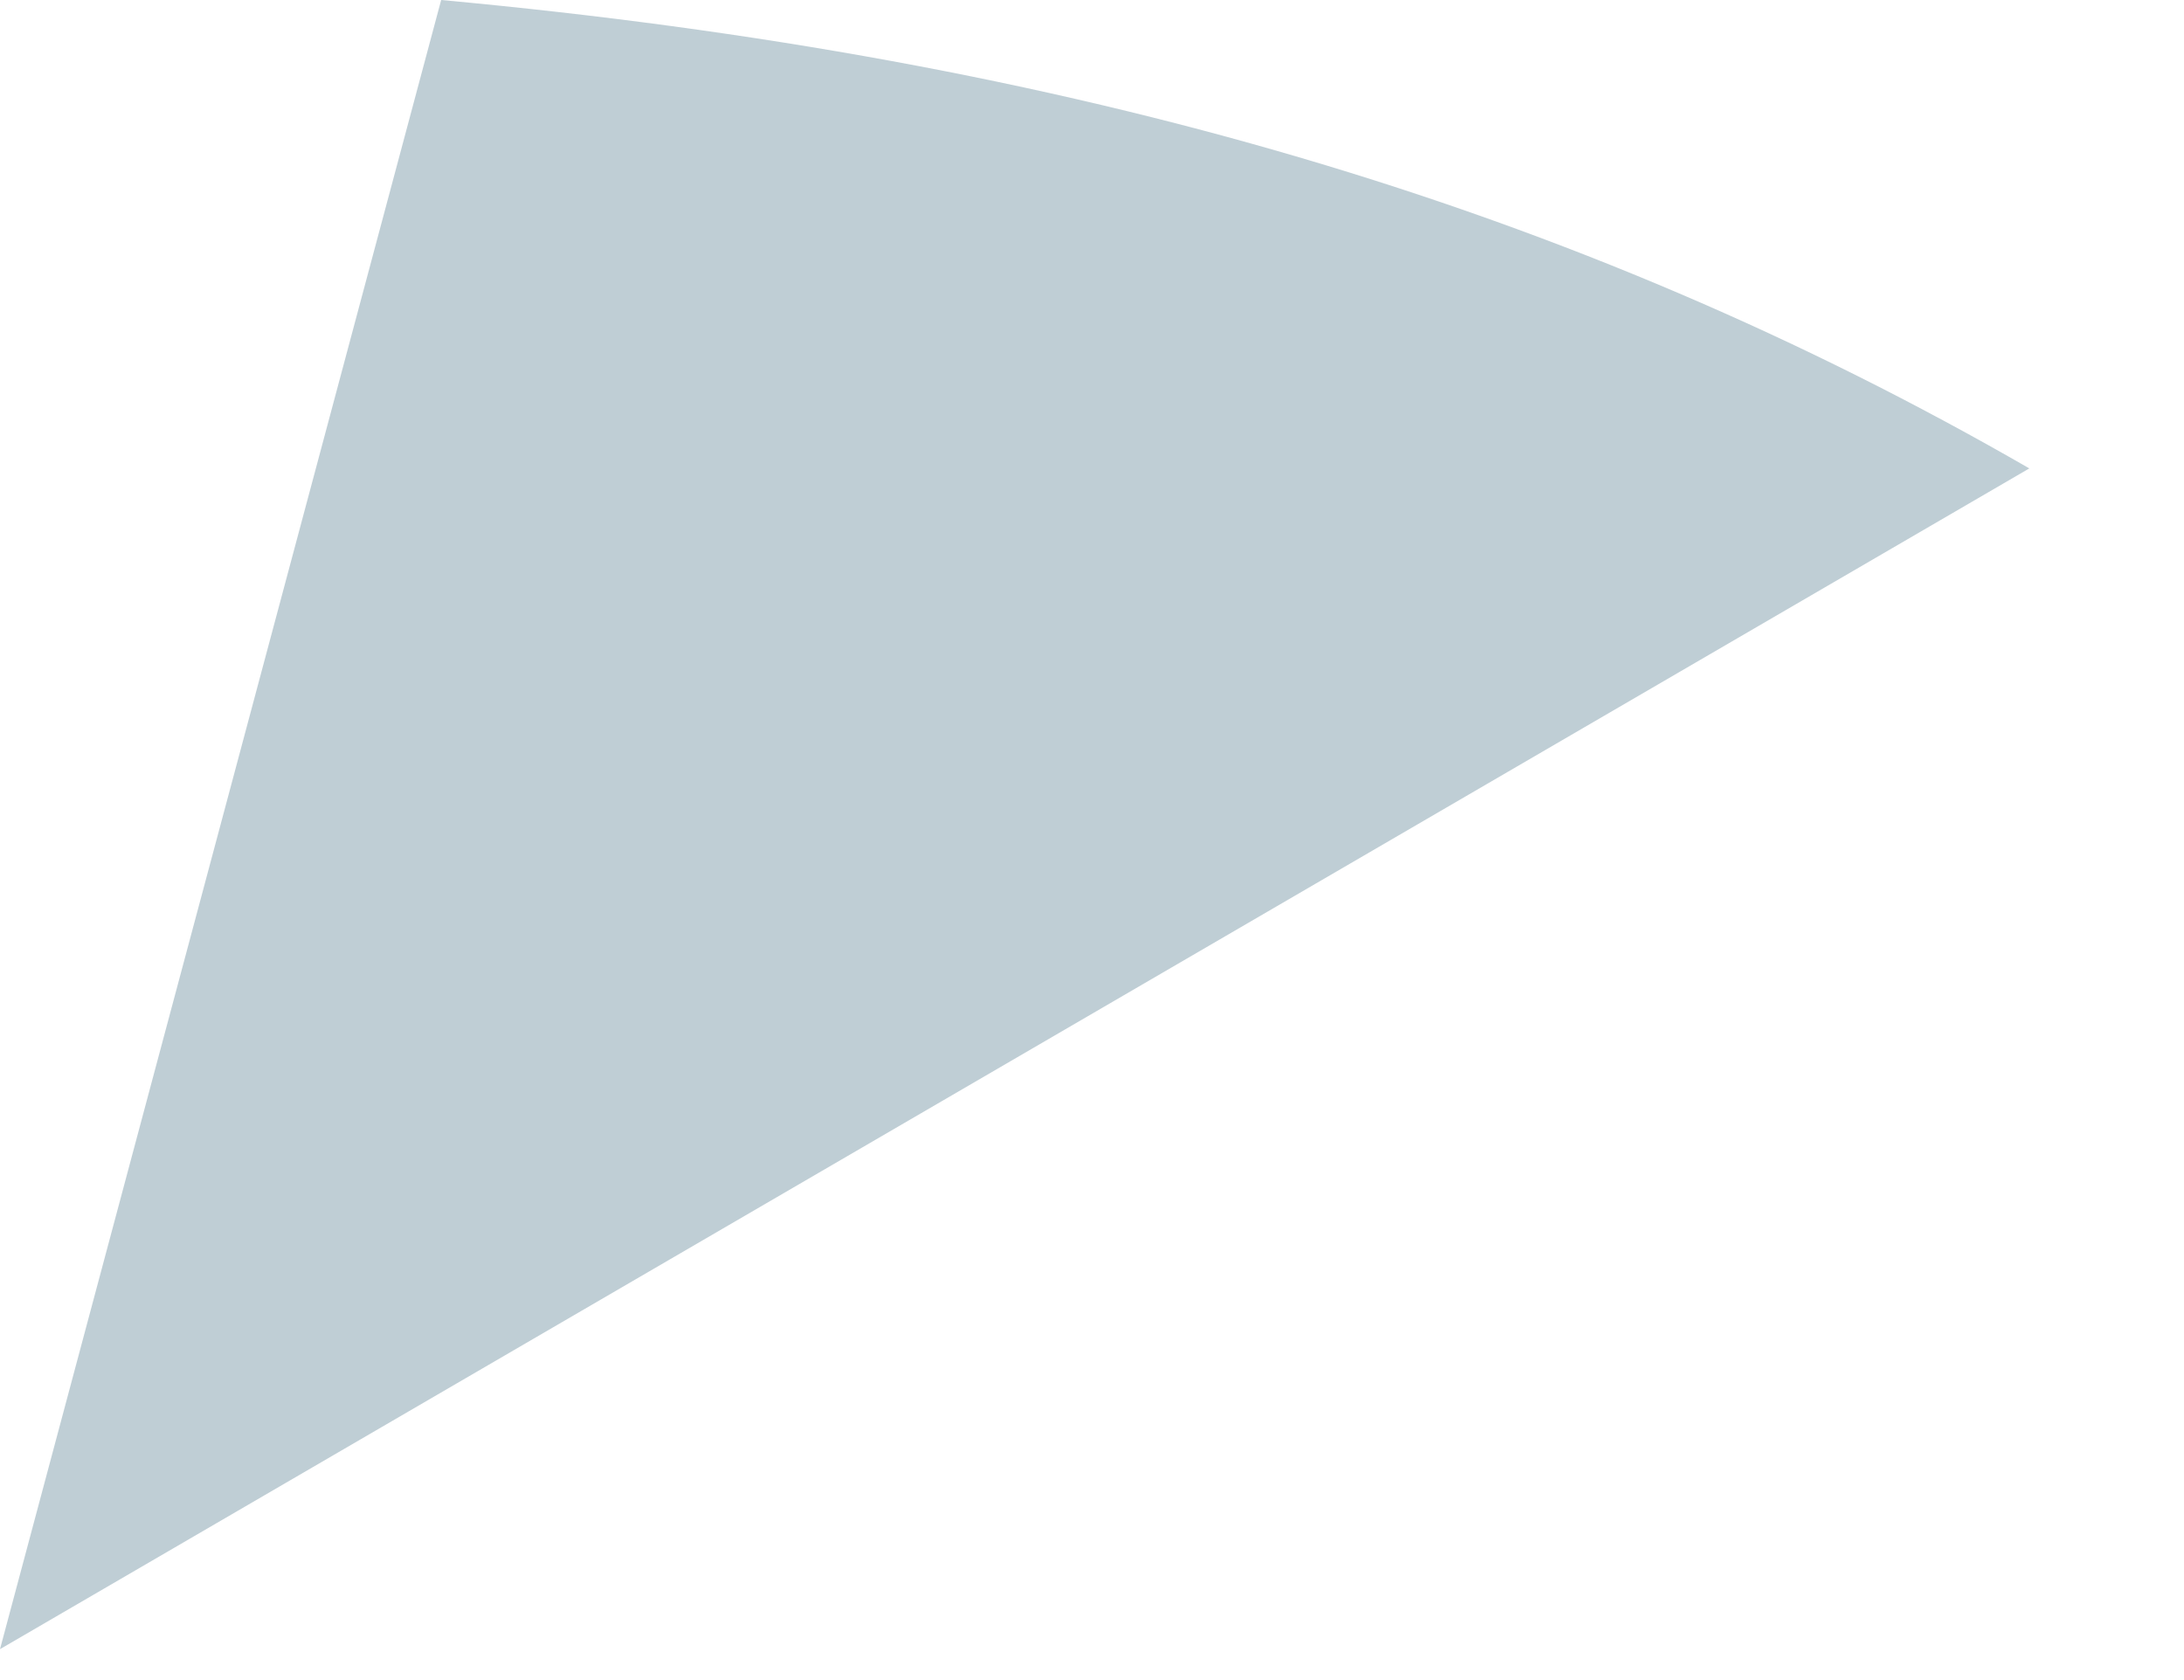 <?xml version="1.0" encoding="utf-8"?>
<svg xmlns="http://www.w3.org/2000/svg" fill="none" height="100%" overflow="visible" preserveAspectRatio="none" style="display: block;" viewBox="0 0 13 10" width="100%">
<path d="M12.081 2.787L0 9.816L2.626 0C6.379 0.347 9.383 1.233 12.081 2.789V2.787Z" fill="#BFCED5" id="Vector"/>
</svg>
